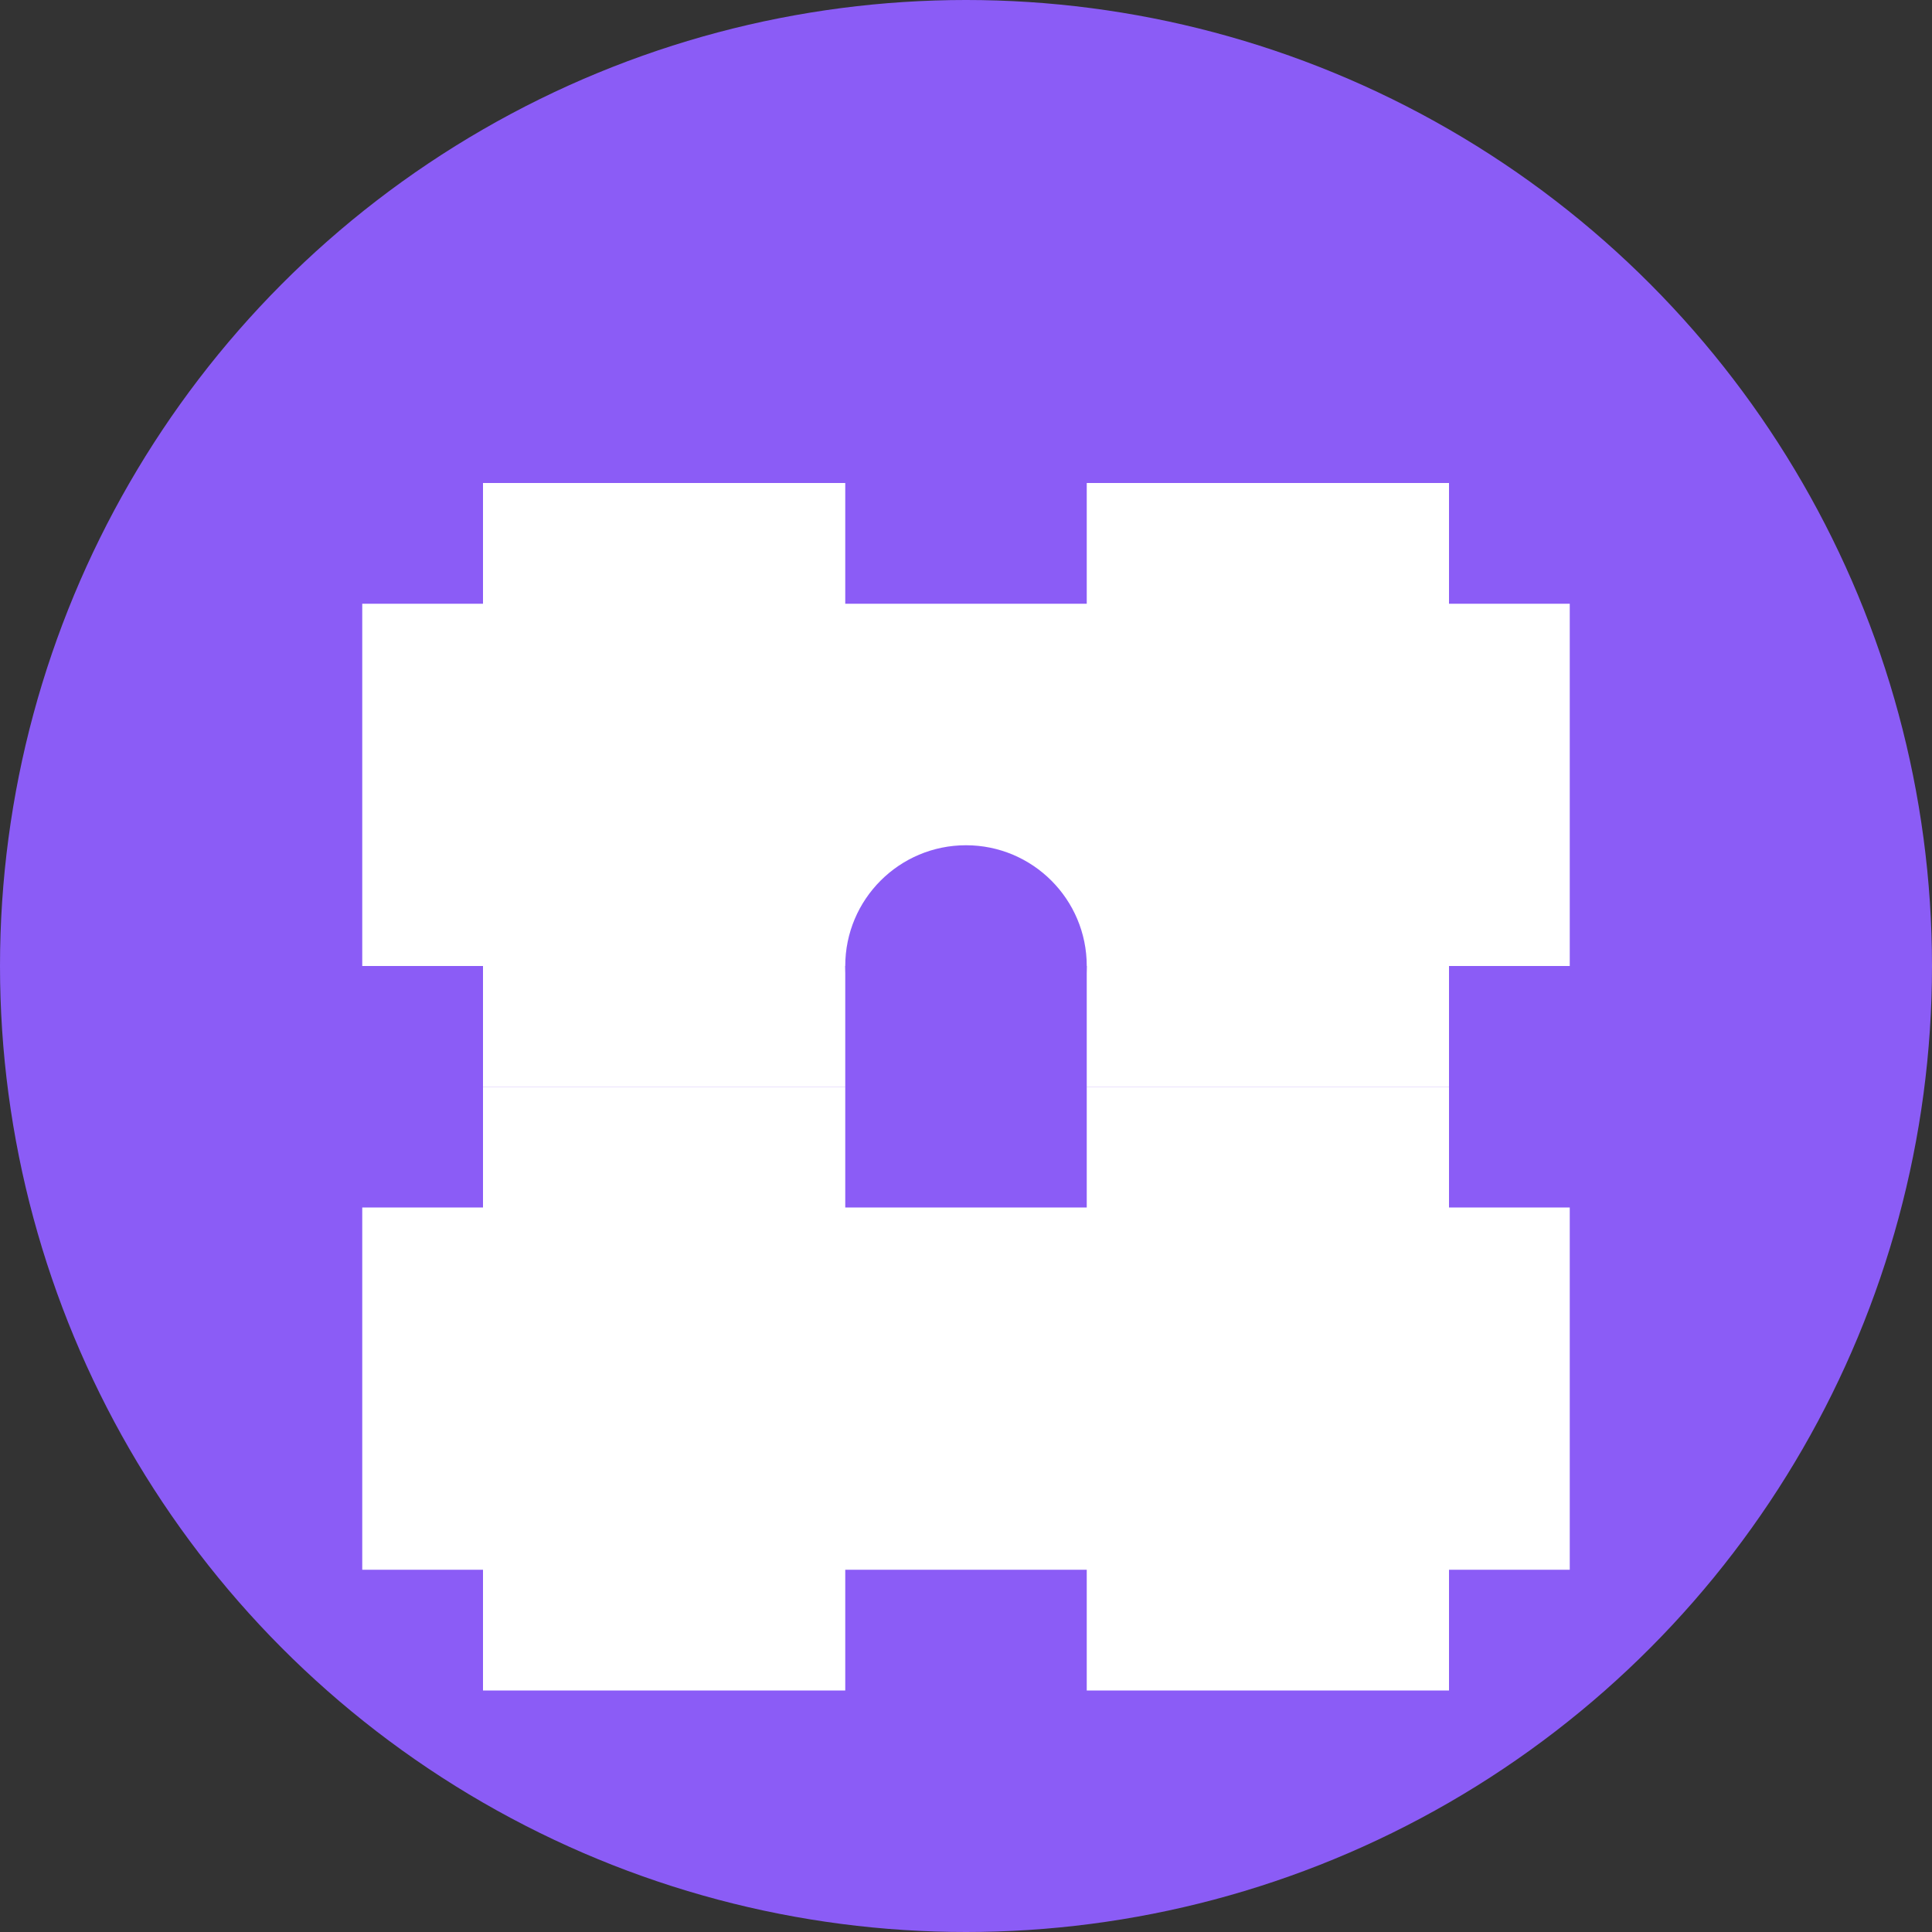 <svg xmlns="http://www.w3.org/2000/svg" viewBox="0 0 32 32" fill="none">
  <rect x="0" y="0" width="32" height="32" fill="#333333" stroke="none"/>
  <!-- Background circle -->
  <circle cx="16" cy="16" r="16" fill="#8b5cf6"/>
  
  <!-- Puzzle piece shape -->
  <path d="M8 8h6v2h2v6h-2v2H8v-2H6v-6h2V8z" fill="white"/>
  <path d="M18 8h6v2h2v6h-2v2h-6v-2h-2v-6h2V8z" fill="white"/>
  <path d="M8 18h6v2h2v6h-2v2H8v-2H6v-6h2v-2z" fill="white"/>
  <path d="M18 18h6v2h2v6h-2v2h-6v-2h-2v-6h2v-2z" fill="white"/>
  
  <!-- Center dot -->
  <circle cx="16" cy="16" r="2" fill="#8b5cf6"/>
</svg>
